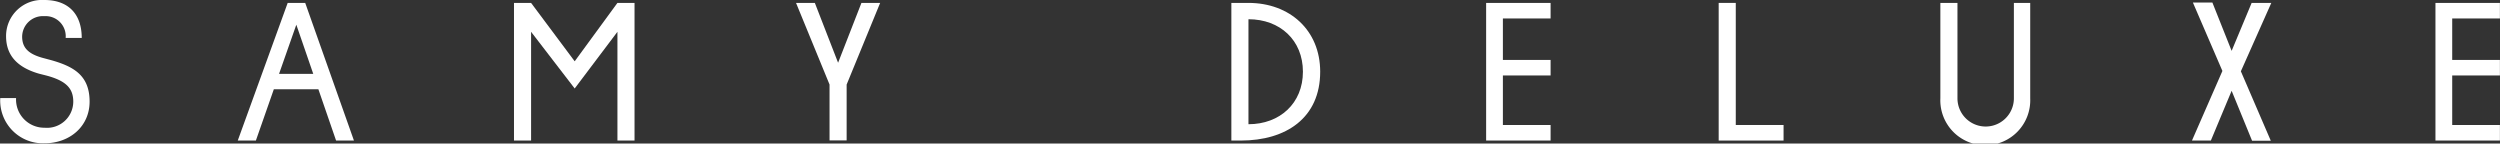 <svg xmlns="http://www.w3.org/2000/svg" viewBox="0 0 292.42 16.79"><rect x="0" y="0" width="292.42" height="16.79" fill="#333333" stroke="none"/><defs><style>.fill{fill:#ffffff;}</style></defs><title>SAMY DELUXE</title><g><g><path class="fill" d="M8.65,7.55A2.35,2.35,0,0,0,6.16,5a2.43,2.43,0,0,0-2.6,2.39C3.56,8.7,4.3,9.43,6,9.89l.86.23c2.75.76,4.59,1.82,4.59,4.88,0,2.89-2.32,4.87-5.28,4.87A5,5,0,0,1,1,14.58H2.85a3.3,3.3,0,0,0,3.34,3.47A3.07,3.07,0,0,0,9.54,15c0-1.54-.82-2.44-3.17-3.06l-.83-.21C3,11,1.68,9.59,1.68,7.34A4.22,4.22,0,0,1,6.16,3.11c2.72,0,4.37,1.56,4.37,4.44Z" transform="translate(-0.97 -3.11)"/><path class="fill" d="M42.37,19.55H40.28l-2.07-6H33l-2.1,6H28.78l5.84-16.1h2.05Zm-8.76-7.8h4L35.63,6Z" transform="translate(-0.97 -3.11)"/><path class="fill" d="M61.09,3.45h2l5.1,6.83,5-6.83h2v16.1h-2V6.83l-5,6.63-5.1-6.63V19.55h-2Z" transform="translate(-0.97 -3.11)"/><path class="fill" d="M98,13,94.08,3.45h2.2l2.72,7,2.73-7h2.19L100,13v6.53H98Z" transform="translate(-0.97 -3.11)"/><path class="fill" d="M145,3.45h2c4.83,0,8.39,3.2,8.39,8.05,0,5.41-4,8.05-9.27,8.05H145Zm2,1.91V17.64c3.68,0,6.37-2.46,6.37-6.14S150.7,5.36,147,5.36Z" transform="translate(-0.97 -3.11)"/><path class="fill" d="M174.8,19.55V3.45h7.54V5.27h-5.58v4.85h5.58v1.82h-5.58v5.79h5.58v1.82Z" transform="translate(-0.97 -3.11)"/><path class="fill" d="M202,3.45h2V17.73h5.59v1.82H202Z" transform="translate(-0.97 -3.11)"/><path class="fill" d="M238.44,3.45V14.61a5.26,5.26,0,1,1-10.51,0V3.45h2V14.61a3.3,3.3,0,1,0,6.6,0V3.45Z" transform="translate(-0.97 -3.11)"/><path class="fill" d="M262,9.06l2.34-5.61h2.3l-3.56,8,3.5,8.12h-2.19L262,13.73l-2.43,5.82h-2.21l3.56-8.14-3.45-8h2.28Z" transform="translate(-0.97 -3.11)"/><path class="fill" d="M285.84,19.55V3.45h7.54V5.27H287.8v4.85h5.58v1.82H287.8v5.79h5.58v1.82Z" transform="translate(-0.97 -3.11)"/></g></g></svg>